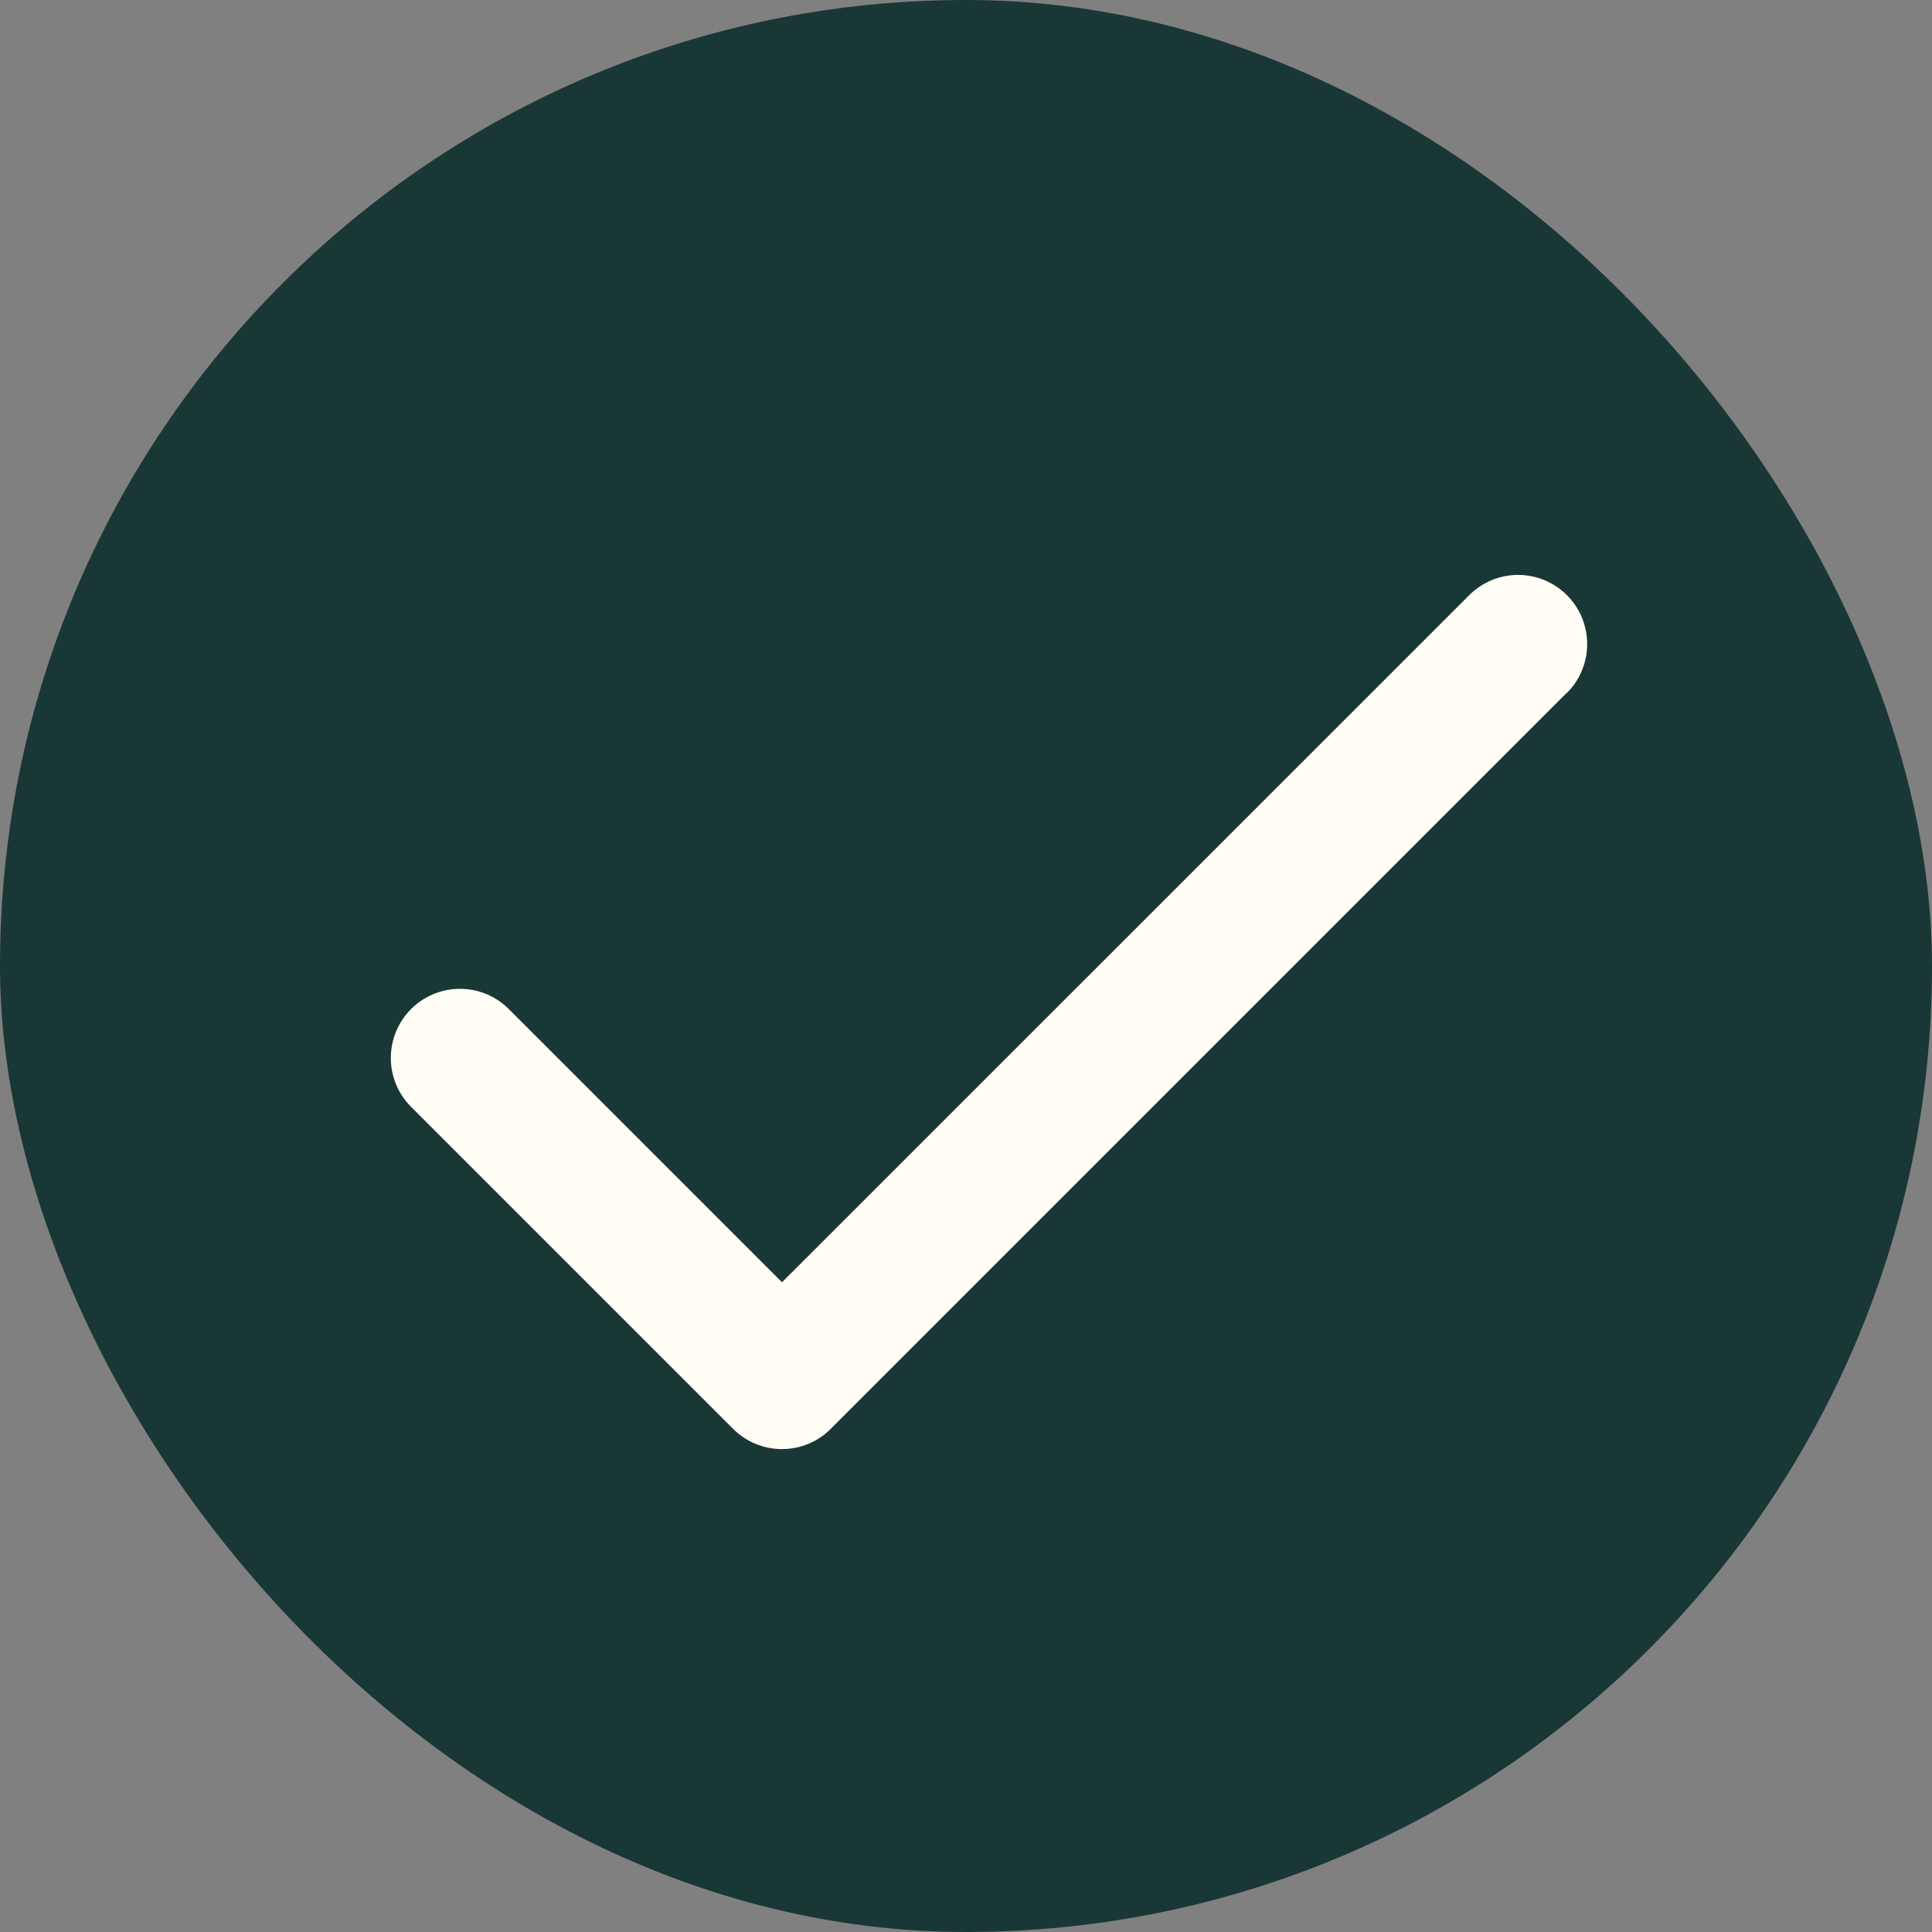 <svg width="42" height="42" viewBox="0 0 42 42" fill="none" xmlns="http://www.w3.org/2000/svg">
<rect x="0" y="0" width="42" height="42" fill="#808080" stroke="none"/>
<rect width="42" height="42" rx="21" fill="#193735"/>
<path d="M34.061 15.061L18.061 31.061C17.922 31.201 17.756 31.312 17.574 31.388C17.392 31.463 17.196 31.502 16.999 31.502C16.801 31.502 16.606 31.463 16.424 31.388C16.241 31.312 16.076 31.201 15.936 31.061L8.936 24.061C8.797 23.922 8.686 23.756 8.61 23.574C8.535 23.391 8.496 23.196 8.496 22.999C8.496 22.801 8.535 22.606 8.61 22.424C8.686 22.241 8.797 22.076 8.936 21.936C9.076 21.797 9.241 21.686 9.424 21.61C9.606 21.535 9.801 21.496 9.999 21.496C10.196 21.496 10.391 21.535 10.574 21.61C10.756 21.686 10.922 21.797 11.061 21.936L17 27.875L31.939 12.939C32.221 12.657 32.603 12.498 33.001 12.498C33.4 12.498 33.782 12.657 34.064 12.939C34.346 13.22 34.504 13.603 34.504 14.001C34.504 14.4 34.346 14.782 34.064 15.064L34.061 15.061Z" fill="#FFFDF4"/>
</svg>
